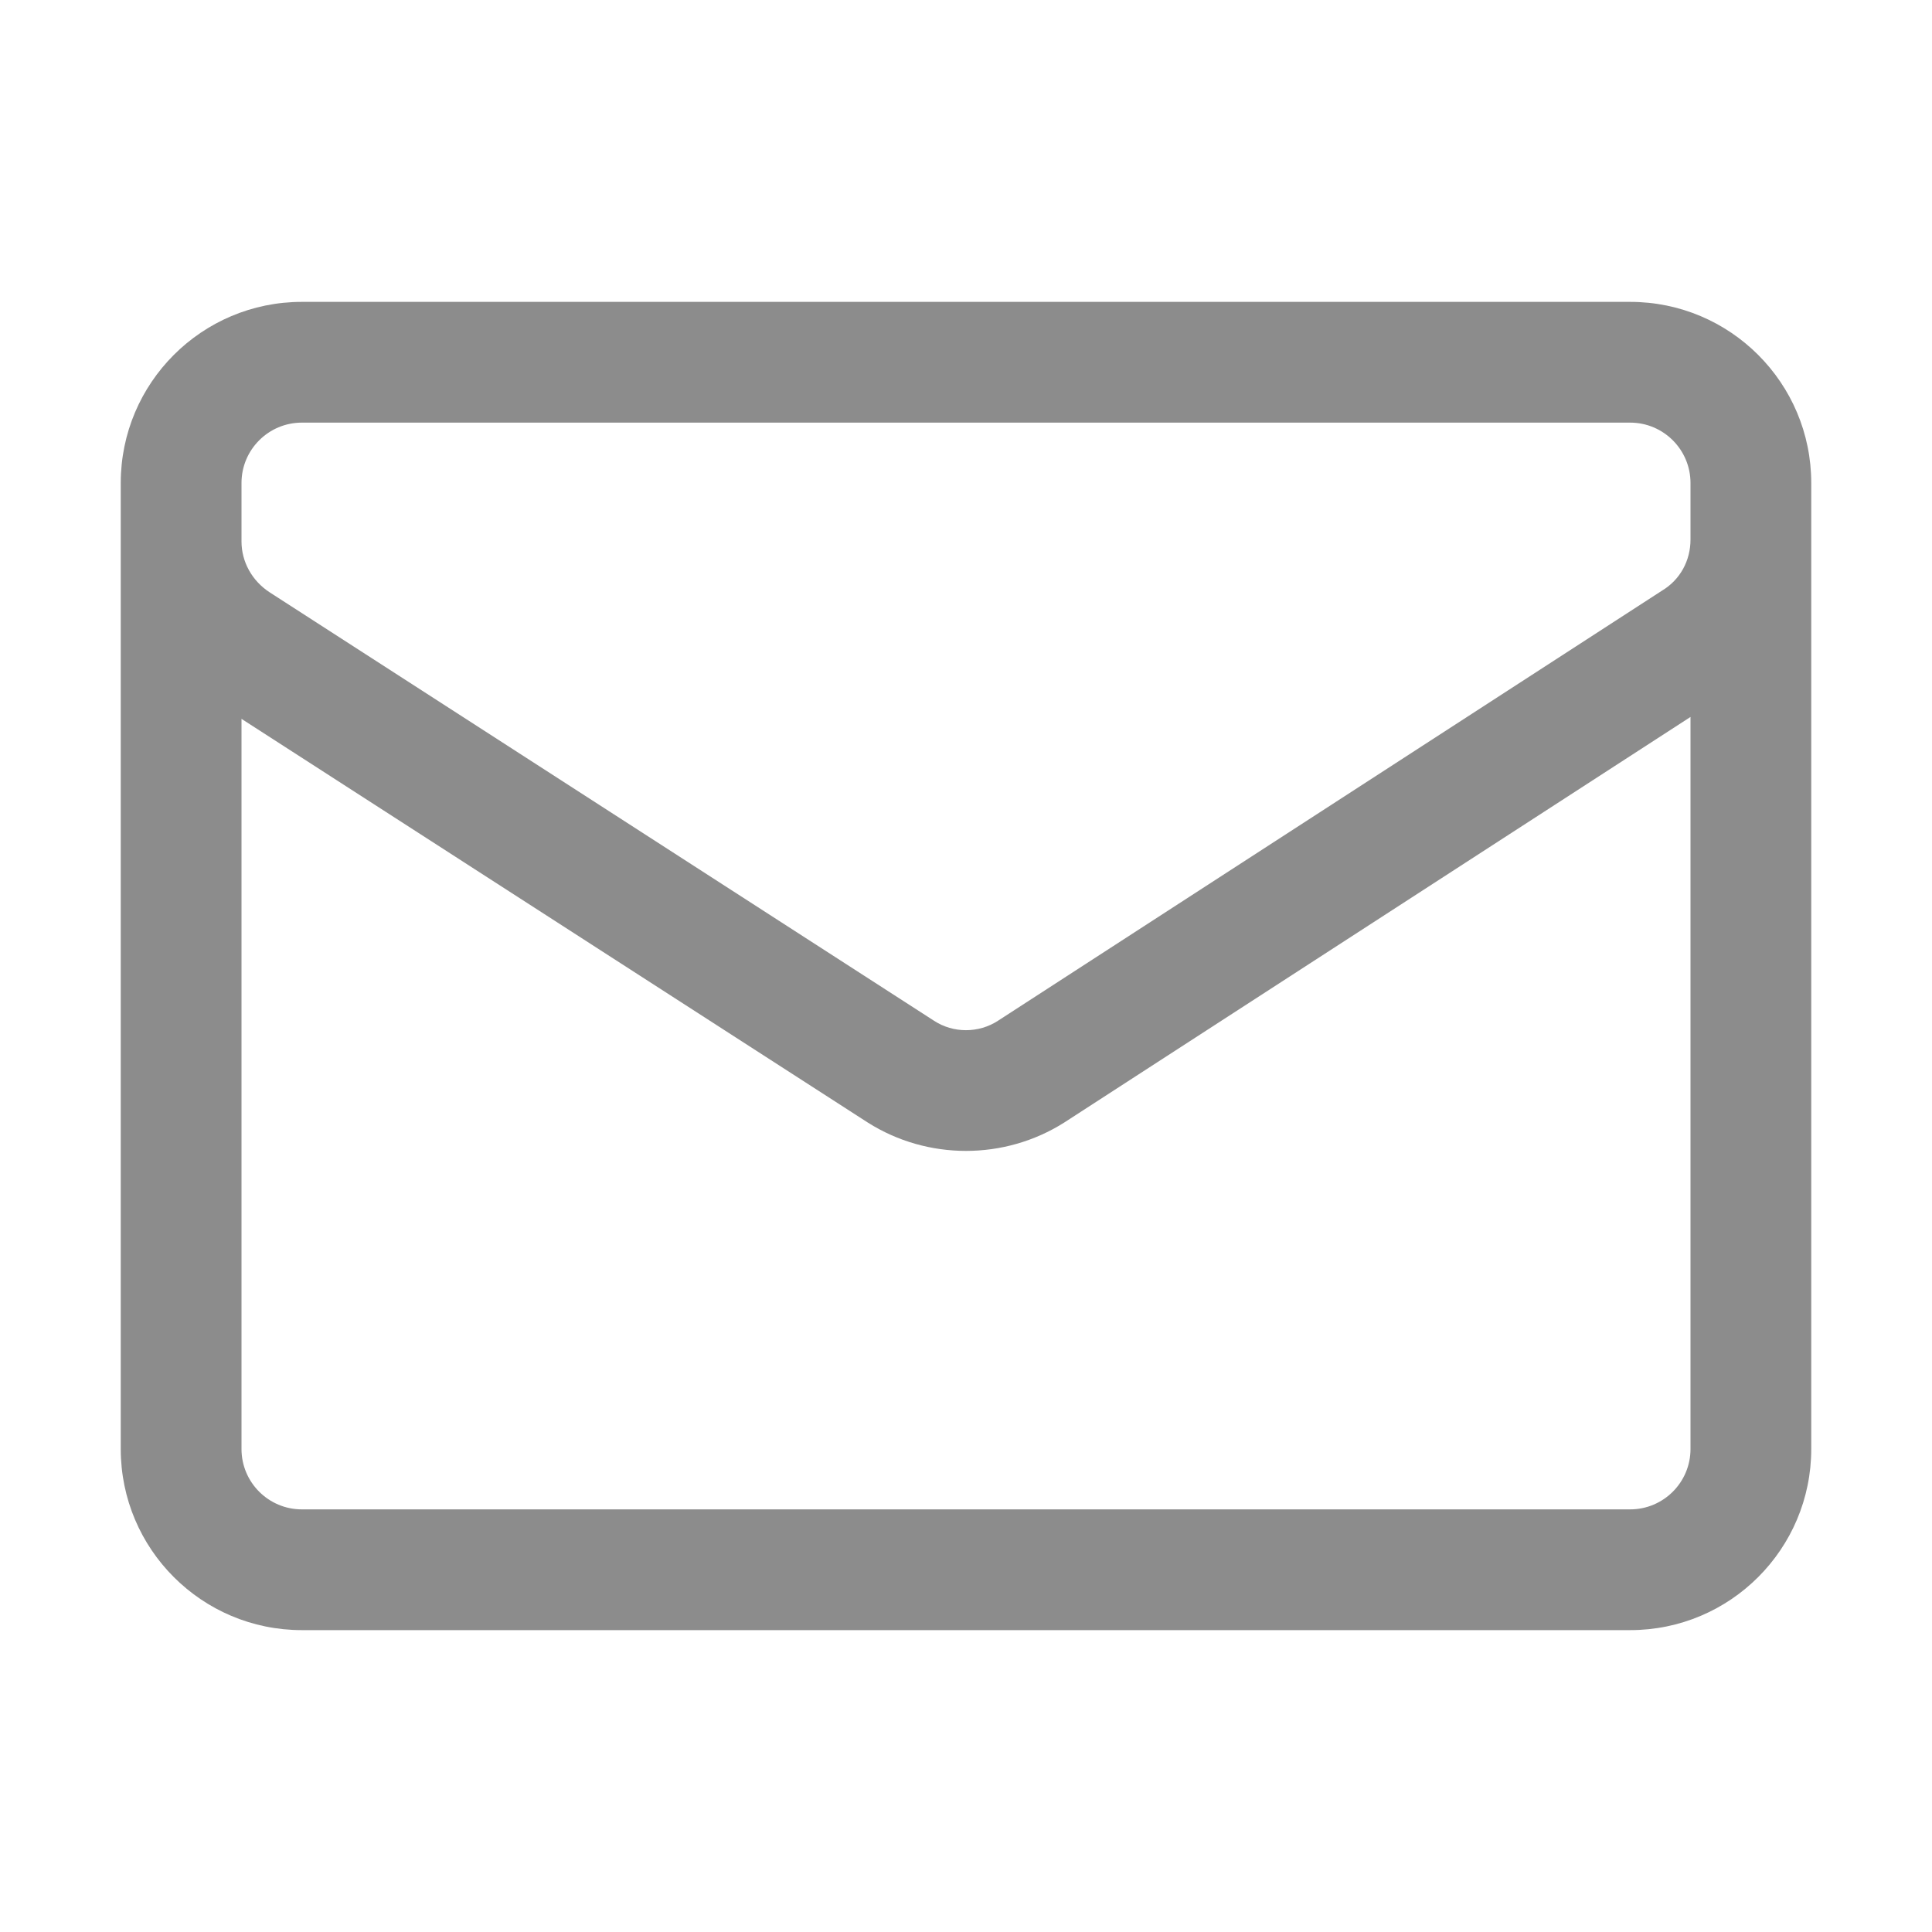 <svg width="64" height="64" viewBox="0 0 64 64" fill="none" xmlns="http://www.w3.org/2000/svg">
<path fill-rule="evenodd" clip-rule="evenodd" d="M8 23.813V48C8 49.105 8.895 50 10 50H54C55.105 50 56 49.105 56 48V23.75L35.25 37.188C33.274 38.437 30.727 38.438 28.75 37.188L8 23.813ZM10 10H54C57.314 10 60 12.686 60 16V48C60 51.314 57.314 54 54 54H10C6.686 54 4 51.314 4 48V16C4 12.686 6.686 10 10 10ZM10 14C8.895 14 8 14.896 8 16V17.937C8 18.607 8.345 19.24 8.938 19.625L30.938 33.812C31.574 34.231 32.423 34.231 33.062 33.812L55.062 19.562C55.656 19.205 56 18.573 56 17.875V16C56 14.896 55.105 14 54 14H10Z" fill="black" fill-opacity="0.45"/>
</svg>

